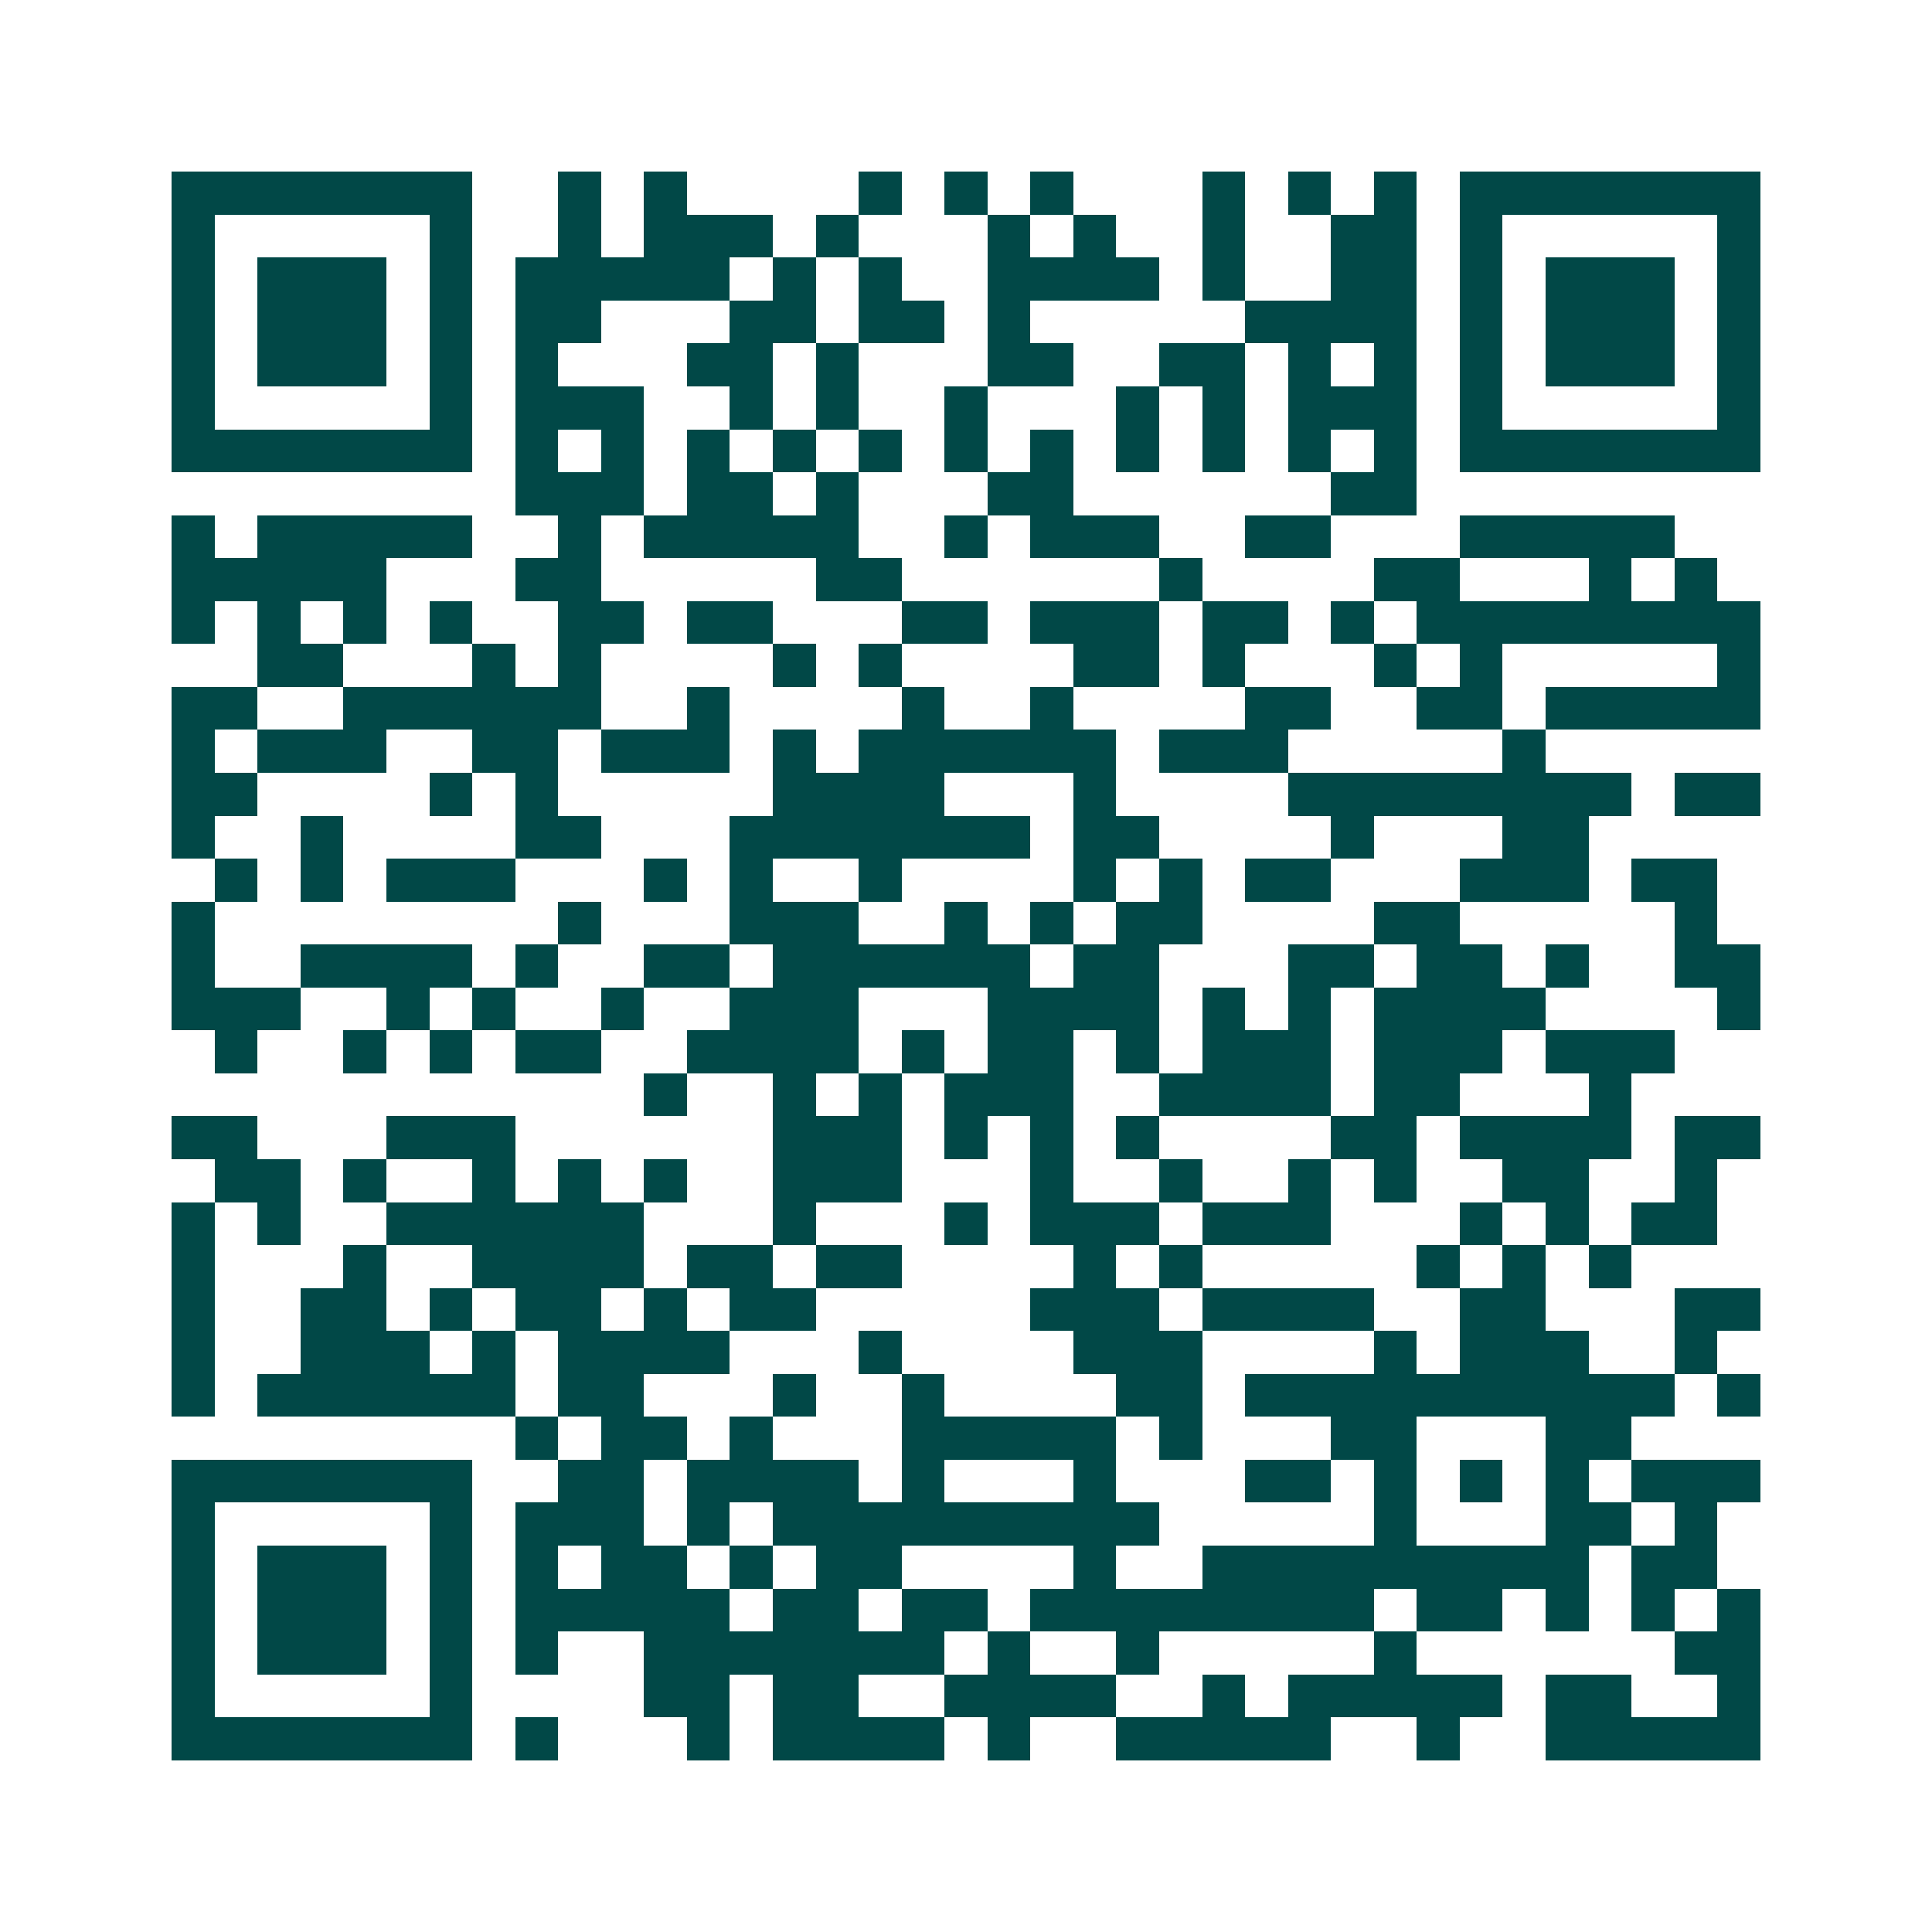 <svg xmlns="http://www.w3.org/2000/svg" width="200" height="200" viewBox="0 0 45 45" shape-rendering="crispEdges"><path fill="#ffffff" d="M0 0h45v45H0z"/><path stroke="#014847" d="M4 4.5h7m2 0h1m1 0h1m4 0h1m1 0h1m1 0h1m3 0h1m1 0h1m1 0h1m1 0h7M4 5.5h1m5 0h1m2 0h1m1 0h3m1 0h1m3 0h1m1 0h1m2 0h1m2 0h2m1 0h1m5 0h1M4 6.5h1m1 0h3m1 0h1m1 0h5m1 0h1m1 0h1m2 0h4m1 0h1m2 0h2m1 0h1m1 0h3m1 0h1M4 7.5h1m1 0h3m1 0h1m1 0h2m3 0h2m1 0h2m1 0h1m5 0h4m1 0h1m1 0h3m1 0h1M4 8.5h1m1 0h3m1 0h1m1 0h1m3 0h2m1 0h1m3 0h2m2 0h2m1 0h1m1 0h1m1 0h1m1 0h3m1 0h1M4 9.5h1m5 0h1m1 0h3m2 0h1m1 0h1m2 0h1m3 0h1m1 0h1m1 0h3m1 0h1m5 0h1M4 10.5h7m1 0h1m1 0h1m1 0h1m1 0h1m1 0h1m1 0h1m1 0h1m1 0h1m1 0h1m1 0h1m1 0h1m1 0h7M12 11.5h3m1 0h2m1 0h1m3 0h2m6 0h2M4 12.5h1m1 0h5m2 0h1m1 0h5m2 0h1m1 0h3m2 0h2m3 0h5M4 13.5h5m3 0h2m5 0h2m6 0h1m4 0h2m3 0h1m1 0h1M4 14.5h1m1 0h1m1 0h1m1 0h1m2 0h2m1 0h2m3 0h2m1 0h3m1 0h2m1 0h1m1 0h8M6 15.5h2m3 0h1m1 0h1m4 0h1m1 0h1m4 0h2m1 0h1m3 0h1m1 0h1m5 0h1M4 16.5h2m2 0h6m2 0h1m4 0h1m2 0h1m4 0h2m2 0h2m1 0h5M4 17.5h1m1 0h3m2 0h2m1 0h3m1 0h1m1 0h6m1 0h3m5 0h1M4 18.5h2m4 0h1m1 0h1m5 0h4m3 0h1m4 0h8m1 0h2M4 19.5h1m2 0h1m4 0h2m3 0h7m1 0h2m4 0h1m3 0h2M5 20.5h1m1 0h1m1 0h3m3 0h1m1 0h1m2 0h1m4 0h1m1 0h1m1 0h2m3 0h3m1 0h2M4 21.5h1m8 0h1m3 0h3m2 0h1m1 0h1m1 0h2m4 0h2m5 0h1M4 22.5h1m2 0h4m1 0h1m2 0h2m1 0h6m1 0h2m3 0h2m1 0h2m1 0h1m2 0h2M4 23.5h3m2 0h1m1 0h1m2 0h1m2 0h3m3 0h4m1 0h1m1 0h1m1 0h4m4 0h1M5 24.5h1m2 0h1m1 0h1m1 0h2m2 0h4m1 0h1m1 0h2m1 0h1m1 0h3m1 0h3m1 0h3M15 25.5h1m2 0h1m1 0h1m1 0h3m2 0h4m1 0h2m3 0h1M4 26.5h2m3 0h3m6 0h3m1 0h1m1 0h1m1 0h1m4 0h2m1 0h4m1 0h2M5 27.5h2m1 0h1m2 0h1m1 0h1m1 0h1m2 0h3m3 0h1m2 0h1m2 0h1m1 0h1m2 0h2m2 0h1M4 28.5h1m1 0h1m2 0h6m3 0h1m3 0h1m1 0h3m1 0h3m3 0h1m1 0h1m1 0h2M4 29.5h1m3 0h1m2 0h4m1 0h2m1 0h2m4 0h1m1 0h1m5 0h1m1 0h1m1 0h1M4 30.5h1m2 0h2m1 0h1m1 0h2m1 0h1m1 0h2m5 0h3m1 0h4m2 0h2m3 0h2M4 31.5h1m2 0h3m1 0h1m1 0h4m3 0h1m4 0h3m4 0h1m1 0h3m2 0h1M4 32.5h1m1 0h6m1 0h2m3 0h1m2 0h1m4 0h2m1 0h10m1 0h1M12 33.5h1m1 0h2m1 0h1m3 0h5m1 0h1m3 0h2m3 0h2M4 34.5h7m2 0h2m1 0h4m1 0h1m3 0h1m3 0h2m1 0h1m1 0h1m1 0h1m1 0h3M4 35.5h1m5 0h1m1 0h3m1 0h1m1 0h9m5 0h1m3 0h2m1 0h1M4 36.5h1m1 0h3m1 0h1m1 0h1m1 0h2m1 0h1m1 0h2m4 0h1m2 0h9m1 0h2M4 37.5h1m1 0h3m1 0h1m1 0h5m1 0h2m1 0h2m1 0h8m1 0h2m1 0h1m1 0h1m1 0h1M4 38.5h1m1 0h3m1 0h1m1 0h1m2 0h7m1 0h1m2 0h1m5 0h1m6 0h2M4 39.5h1m5 0h1m4 0h2m1 0h2m2 0h4m2 0h1m1 0h5m1 0h2m2 0h1M4 40.5h7m1 0h1m3 0h1m1 0h4m1 0h1m2 0h5m2 0h1m2 0h5"/></svg>
